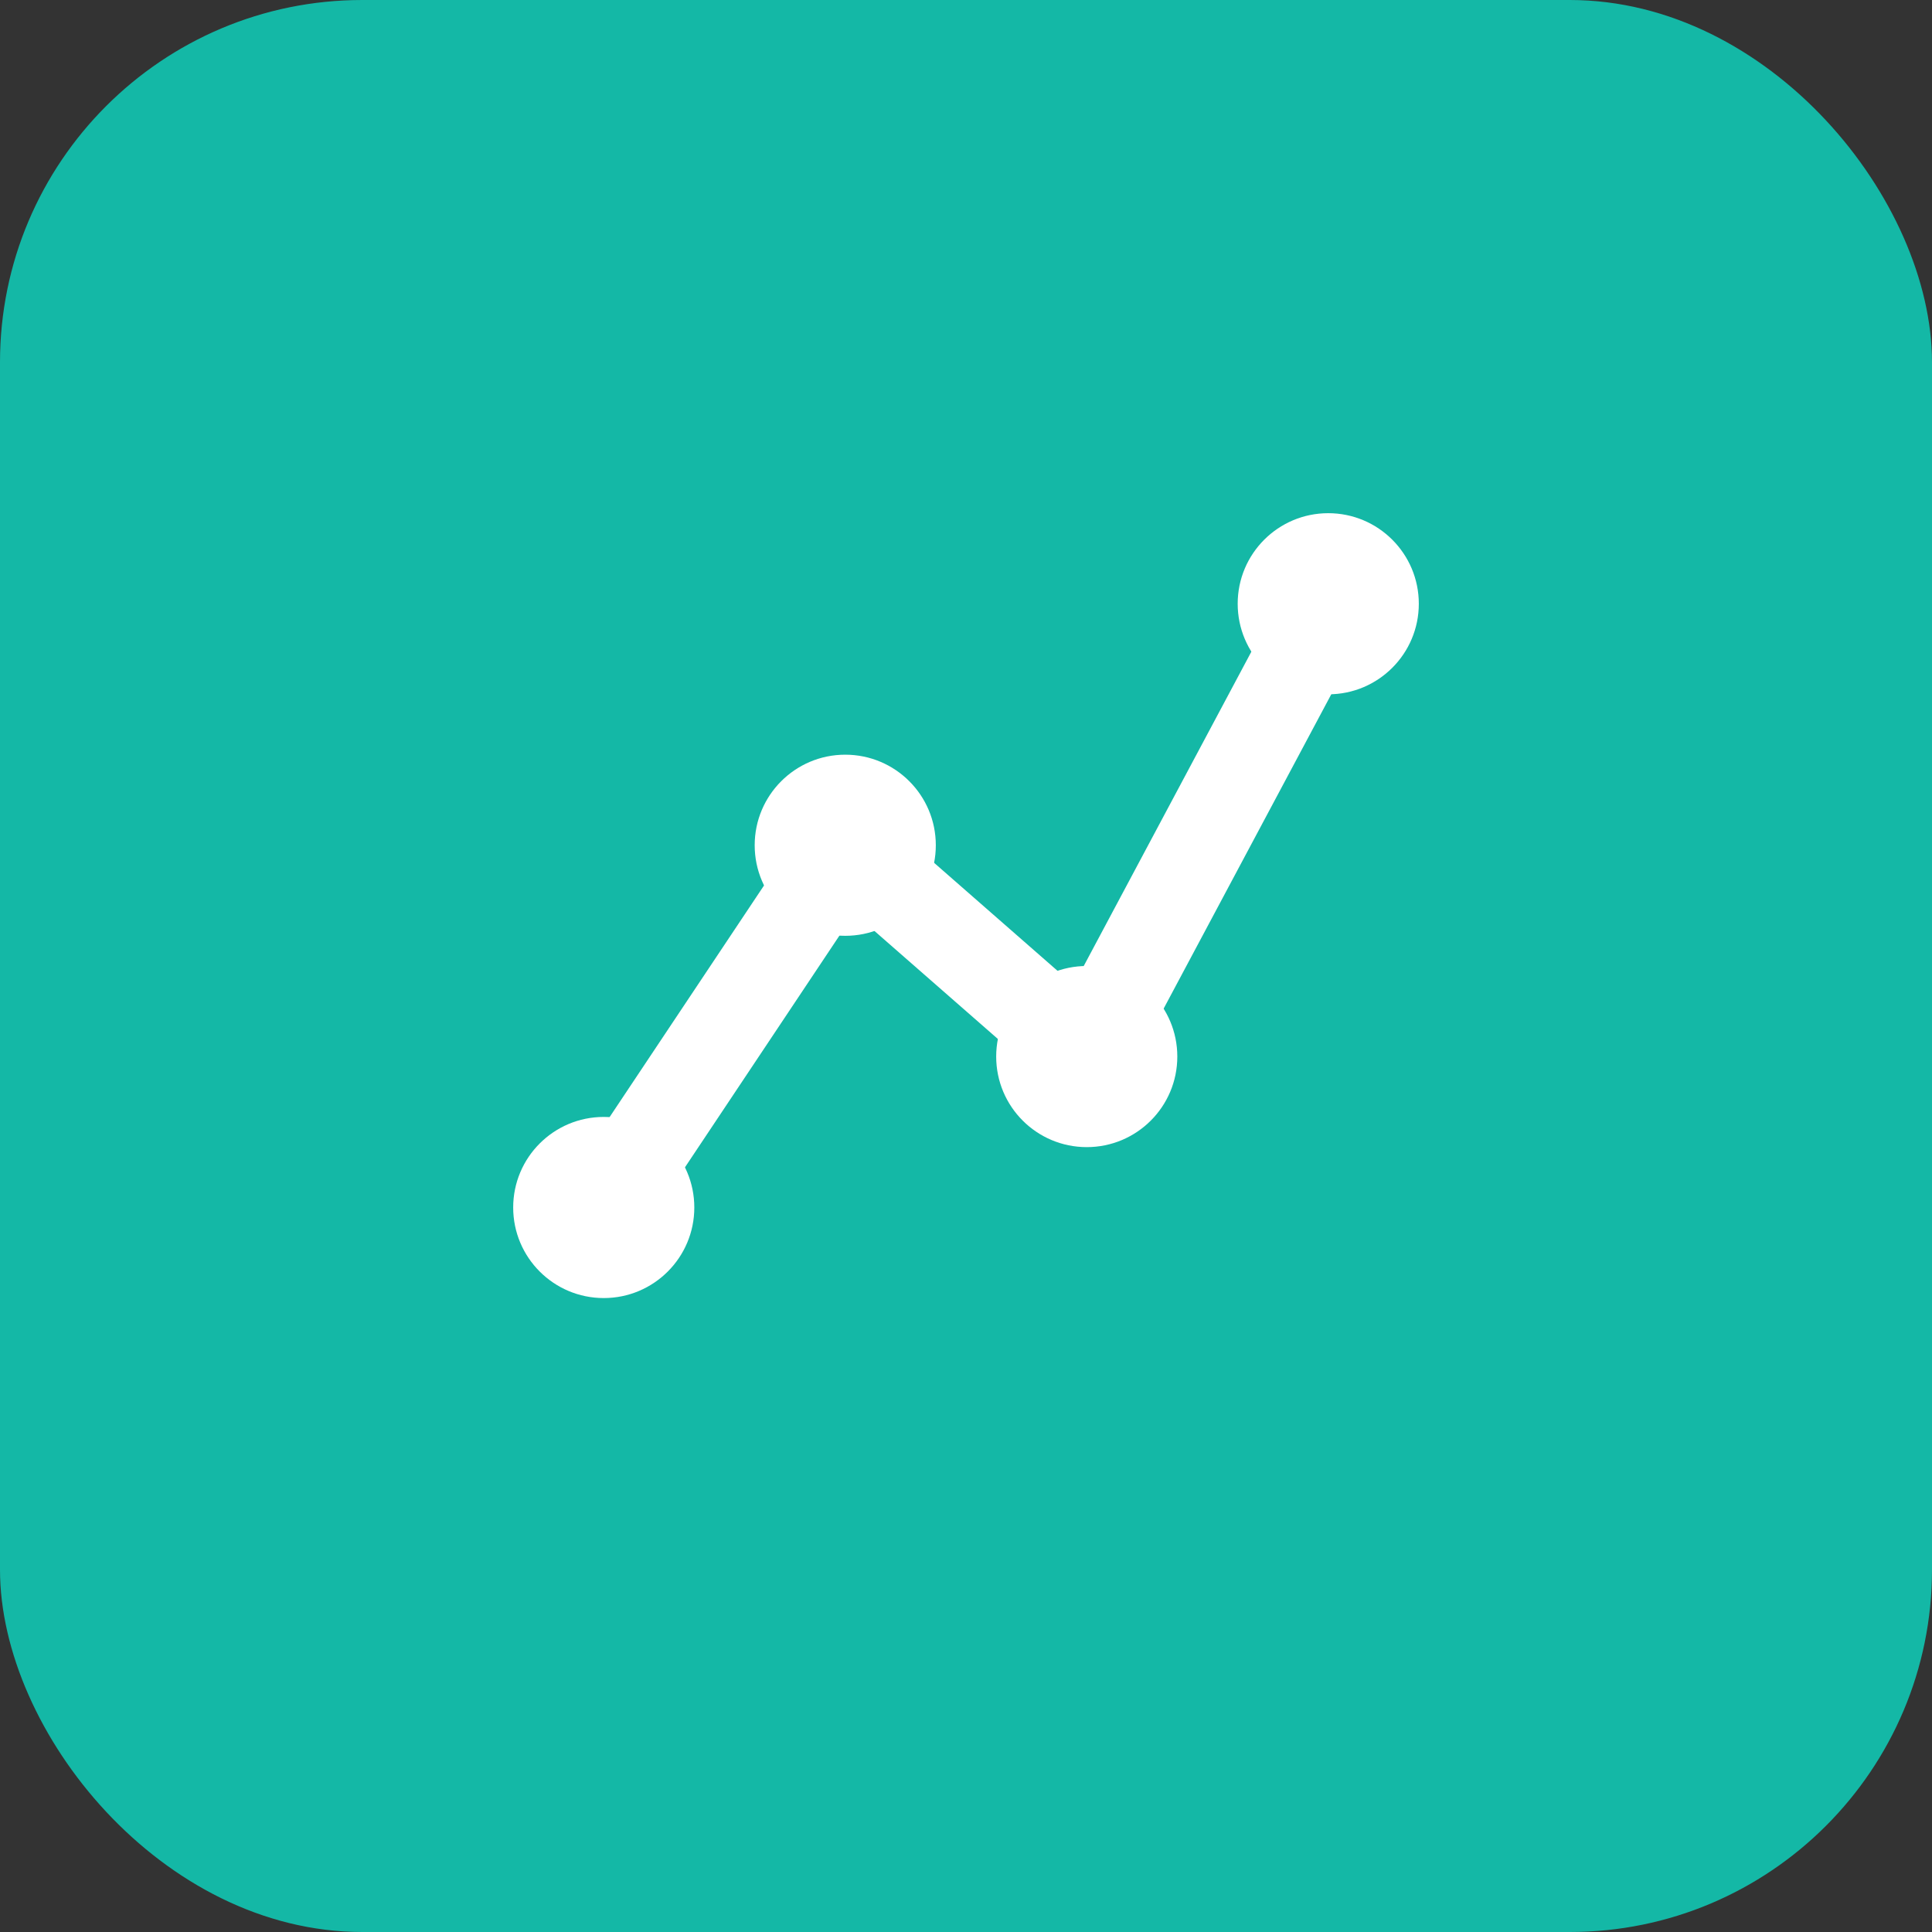 <svg xmlns="http://www.w3.org/2000/svg" viewBox="0 0 64 64" fill="none">
  <rect x="0" y="0" width="64" height="64" fill="#333333" stroke="none"/>
  <rect width="64" height="64" rx="12" fill="#14B8A6"/>
  <path d="M20 40L28 28L36 35L44 20" stroke="white" stroke-width="3" stroke-linecap="round" stroke-linejoin="round"/>
  <circle cx="20" cy="40" r="3" fill="white"/>
  <circle cx="28" cy="28" r="3" fill="white"/>
  <circle cx="36" cy="35" r="3" fill="white"/>
  <circle cx="44" cy="20" r="3" fill="white"/>
</svg>

